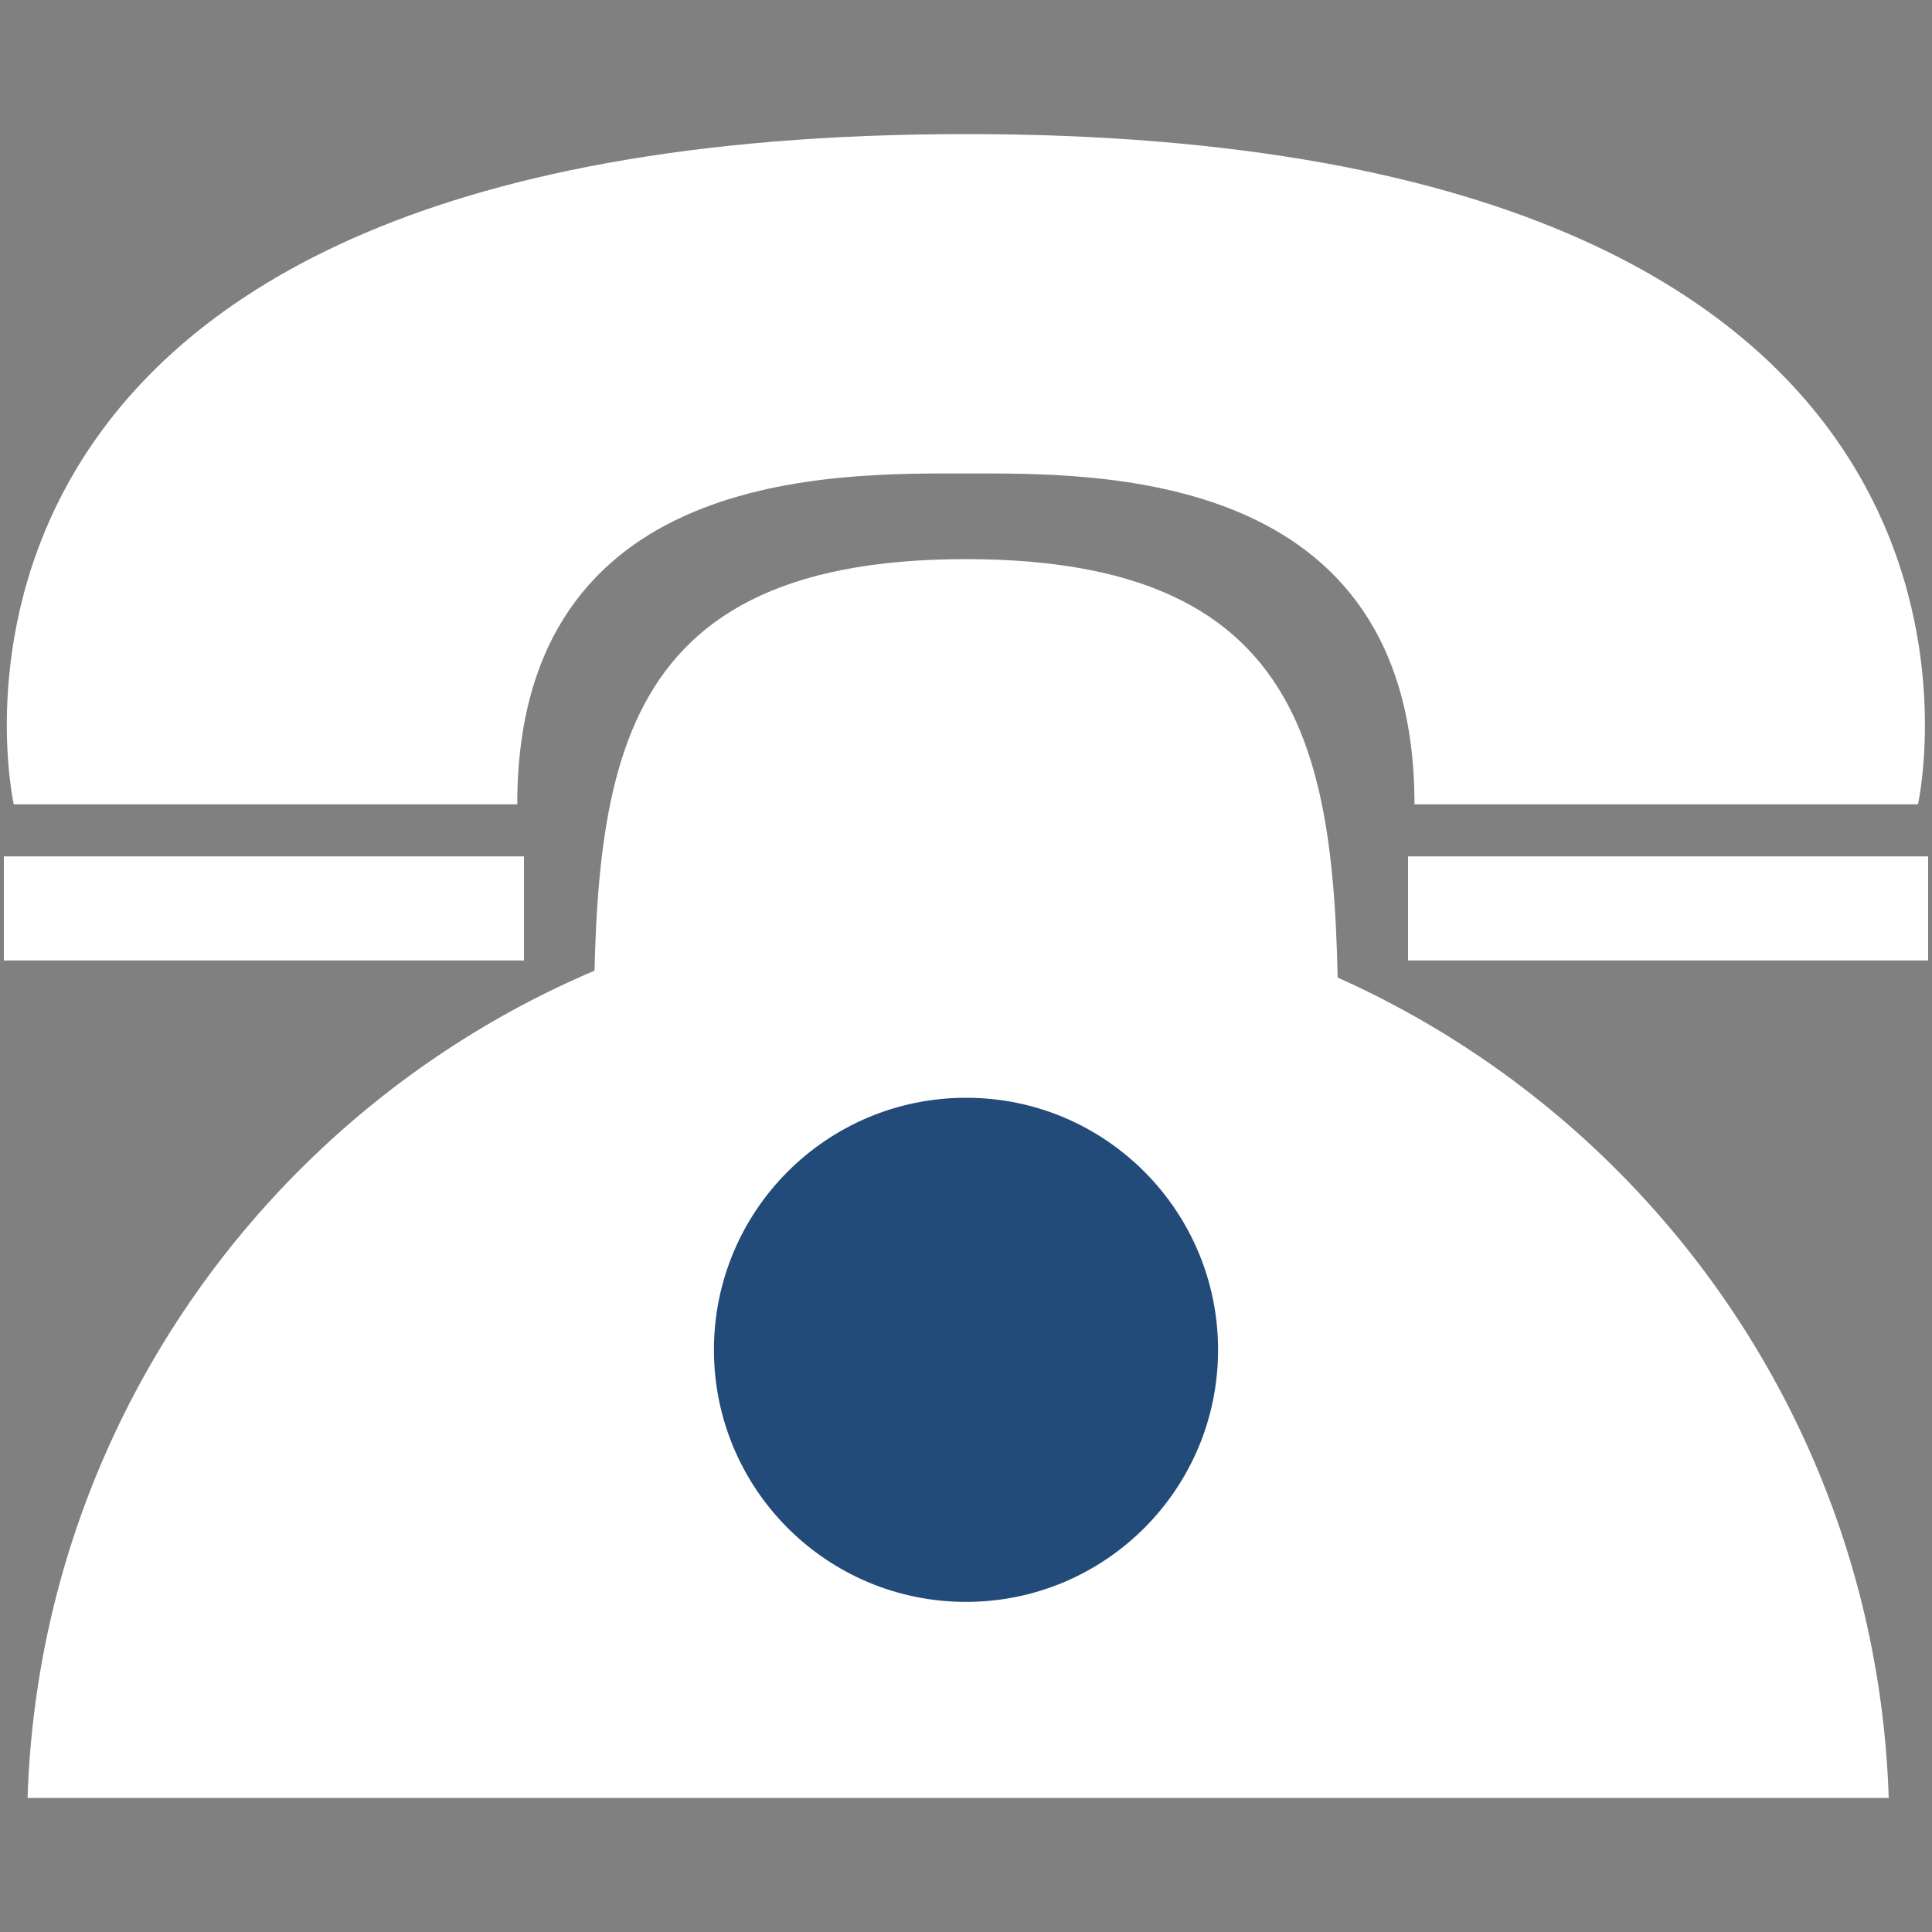 <?xml version="1.0" encoding="UTF-8"?>
<!-- Generator: Adobe Illustrator 28.1.0, SVG Export Plug-In . SVG Version: 6.00 Build 0)  -->
<svg xmlns="http://www.w3.org/2000/svg" xmlns:xlink="http://www.w3.org/1999/xlink" version="1.1" id="Capa_1" x="0px" y="0px" viewBox="0 0 1500 1500" style="enable-background:new 0 0 1500 1500;" xml:space="preserve">
<rect x="0" y="0" width="1500" height="1500" fill="#808080" stroke="none"/>
<style type="text/css">
	.st0{fill:#FFFFFF;}
	.st1{fill:#224B79;}
</style>
<g>
	<g>
		<path class="st0" d="M749.9,104.1c-856.4,0-739.2,520.4-739.2,520.4h390.9c0-262.4,247.9-256.9,348.3-256.9    c100.4,0,348.4-5.5,348.3,256.9h390.9C1489.1,624.5,1606.3,104.1,749.9,104.1z"></path>
		<rect x="3" y="664.9" class="st0" width="403.8" height="80.8"></rect>
		<rect x="1093.2" y="664.9" class="st0" width="403.8" height="80.8"></rect>
	</g>
	<path class="st0" d="M1466.4,1395.9c-12.5-388.4-331-699.5-722.5-699.5c-391.4,0-710,311.1-722.5,699.5H1466.4z"></path>
	<path class="st0" d="M1039.1,840.5c0,224.4-129.5,406.4-289.1,406.4c-159.7,0-289.1-181.9-289.1-406.4c0-224.4,0-406.4,289.1-406.4   C1039.1,434.2,1039.1,616.1,1039.1,840.5z"></path>
	<path class="st1" d="M945.7,1048c0,108.1-87.6,195.7-195.7,195.7c-108.1,0-195.7-87.6-195.7-195.7c0-108.1,87.6-195.7,195.7-195.7   C858,852.2,945.7,939.9,945.7,1048z"></path>
</g>
<g>
</g>
<g>
</g>
<g>
</g>
<g>
</g>
<g>
</g>
<g>
</g>
</svg>
